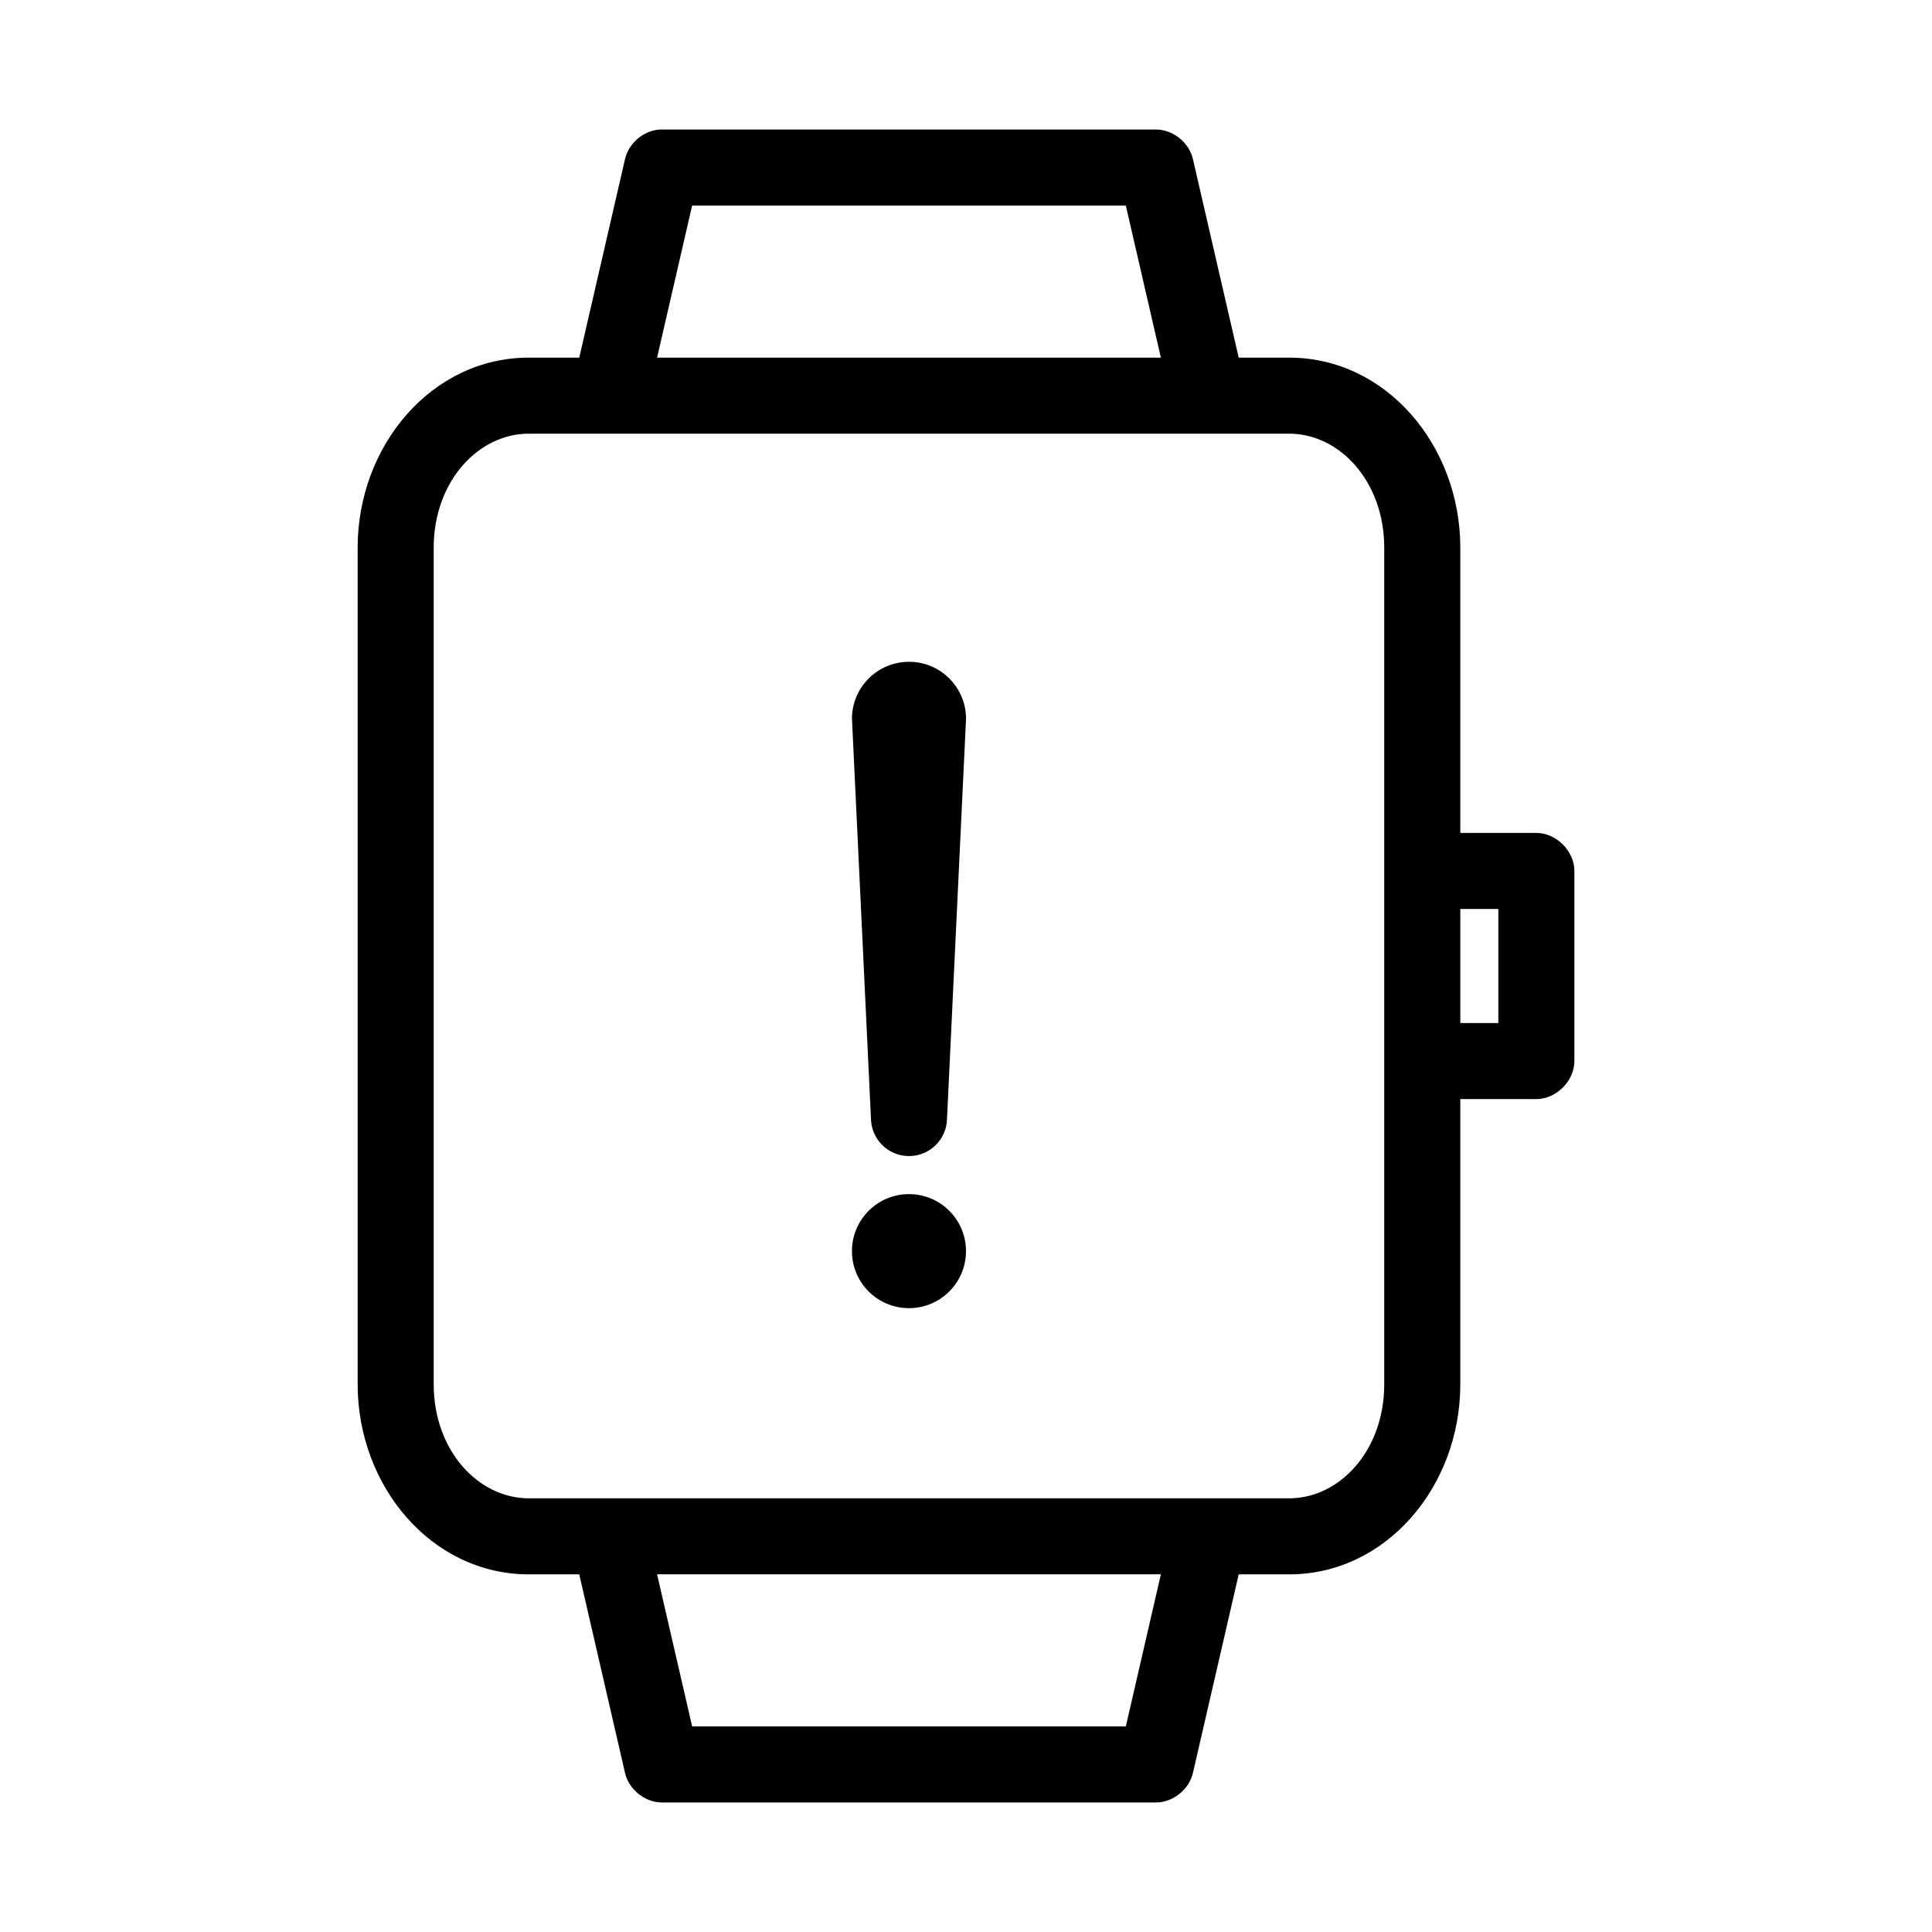 <?xml version="1.0" encoding="UTF-8"?>
<!-- Uploaded to: ICON Repo, www.svgrepo.com, Generator: ICON Repo Mixer Tools -->
<svg fill="#000000" width="800px" height="800px" version="1.1" viewBox="144 144 512 512" xmlns="http://www.w3.org/2000/svg">
 <path d="m318.92 178.32c-4.352 0.238-8.34 3.617-9.289 7.871l-12.125 52.586h-13.383c-25.719 0-45.344 23.32-45.344 50.383v221.68c0 27.062 19.625 50.383 45.344 50.383h13.383l12.125 52.586c0.988 4.402 5.25 7.84 9.762 7.871h130.99c4.512-0.051 8.773-3.469 9.762-7.871l12.125-52.586h13.383c25.719 0 45.344-23.32 45.344-50.383v-75.57h20.152c5.277 0 10.074-4.801 10.078-10.078v-50.383c0-5.277-4.801-10.074-10.078-10.078h-20.152v-75.57c0-27.062-19.625-50.383-45.344-50.383h-13.383l-12.125-52.586c-0.988-4.402-5.25-7.84-9.762-7.871h-130.99c-0.156-0.004-0.312-0.004-0.473 0zm8.504 20.152h114.93l9.289 40.305h-133.51zm-43.297 60.457h201.52c13.355 0 25.191 12.633 25.191 30.23-0.004 73.918 0 147.72 0 221.68 0 17.598-11.832 30.23-25.191 30.23h-201.52c-13.355 0-25.191-12.633-25.191-30.23v-221.68c0-17.598 11.832-30.23 25.191-30.23zm100.76 60.457c-8.293 0-15.027 6.684-15.113 14.957 1.703 36.246 3.496 73.516 5.039 106.11 0.086 5.492 4.566 9.918 10.078 9.918s9.992-4.426 10.078-9.918c1.668-35.305 3.356-70.641 5.039-105.96 0-8.348-6.766-15.113-15.113-15.113zm146.11 65.496h10.078v30.23h-10.078zm-146.11 75.57c-8.348 0-15.113 6.766-15.113 15.113 0 8.348 6.766 15.113 15.113 15.113 8.348 0 15.113-6.769 15.113-15.113 0-8.348-6.766-15.113-15.113-15.113zm-66.754 100.76h133.51l-9.289 40.305h-114.93z"/>
</svg>